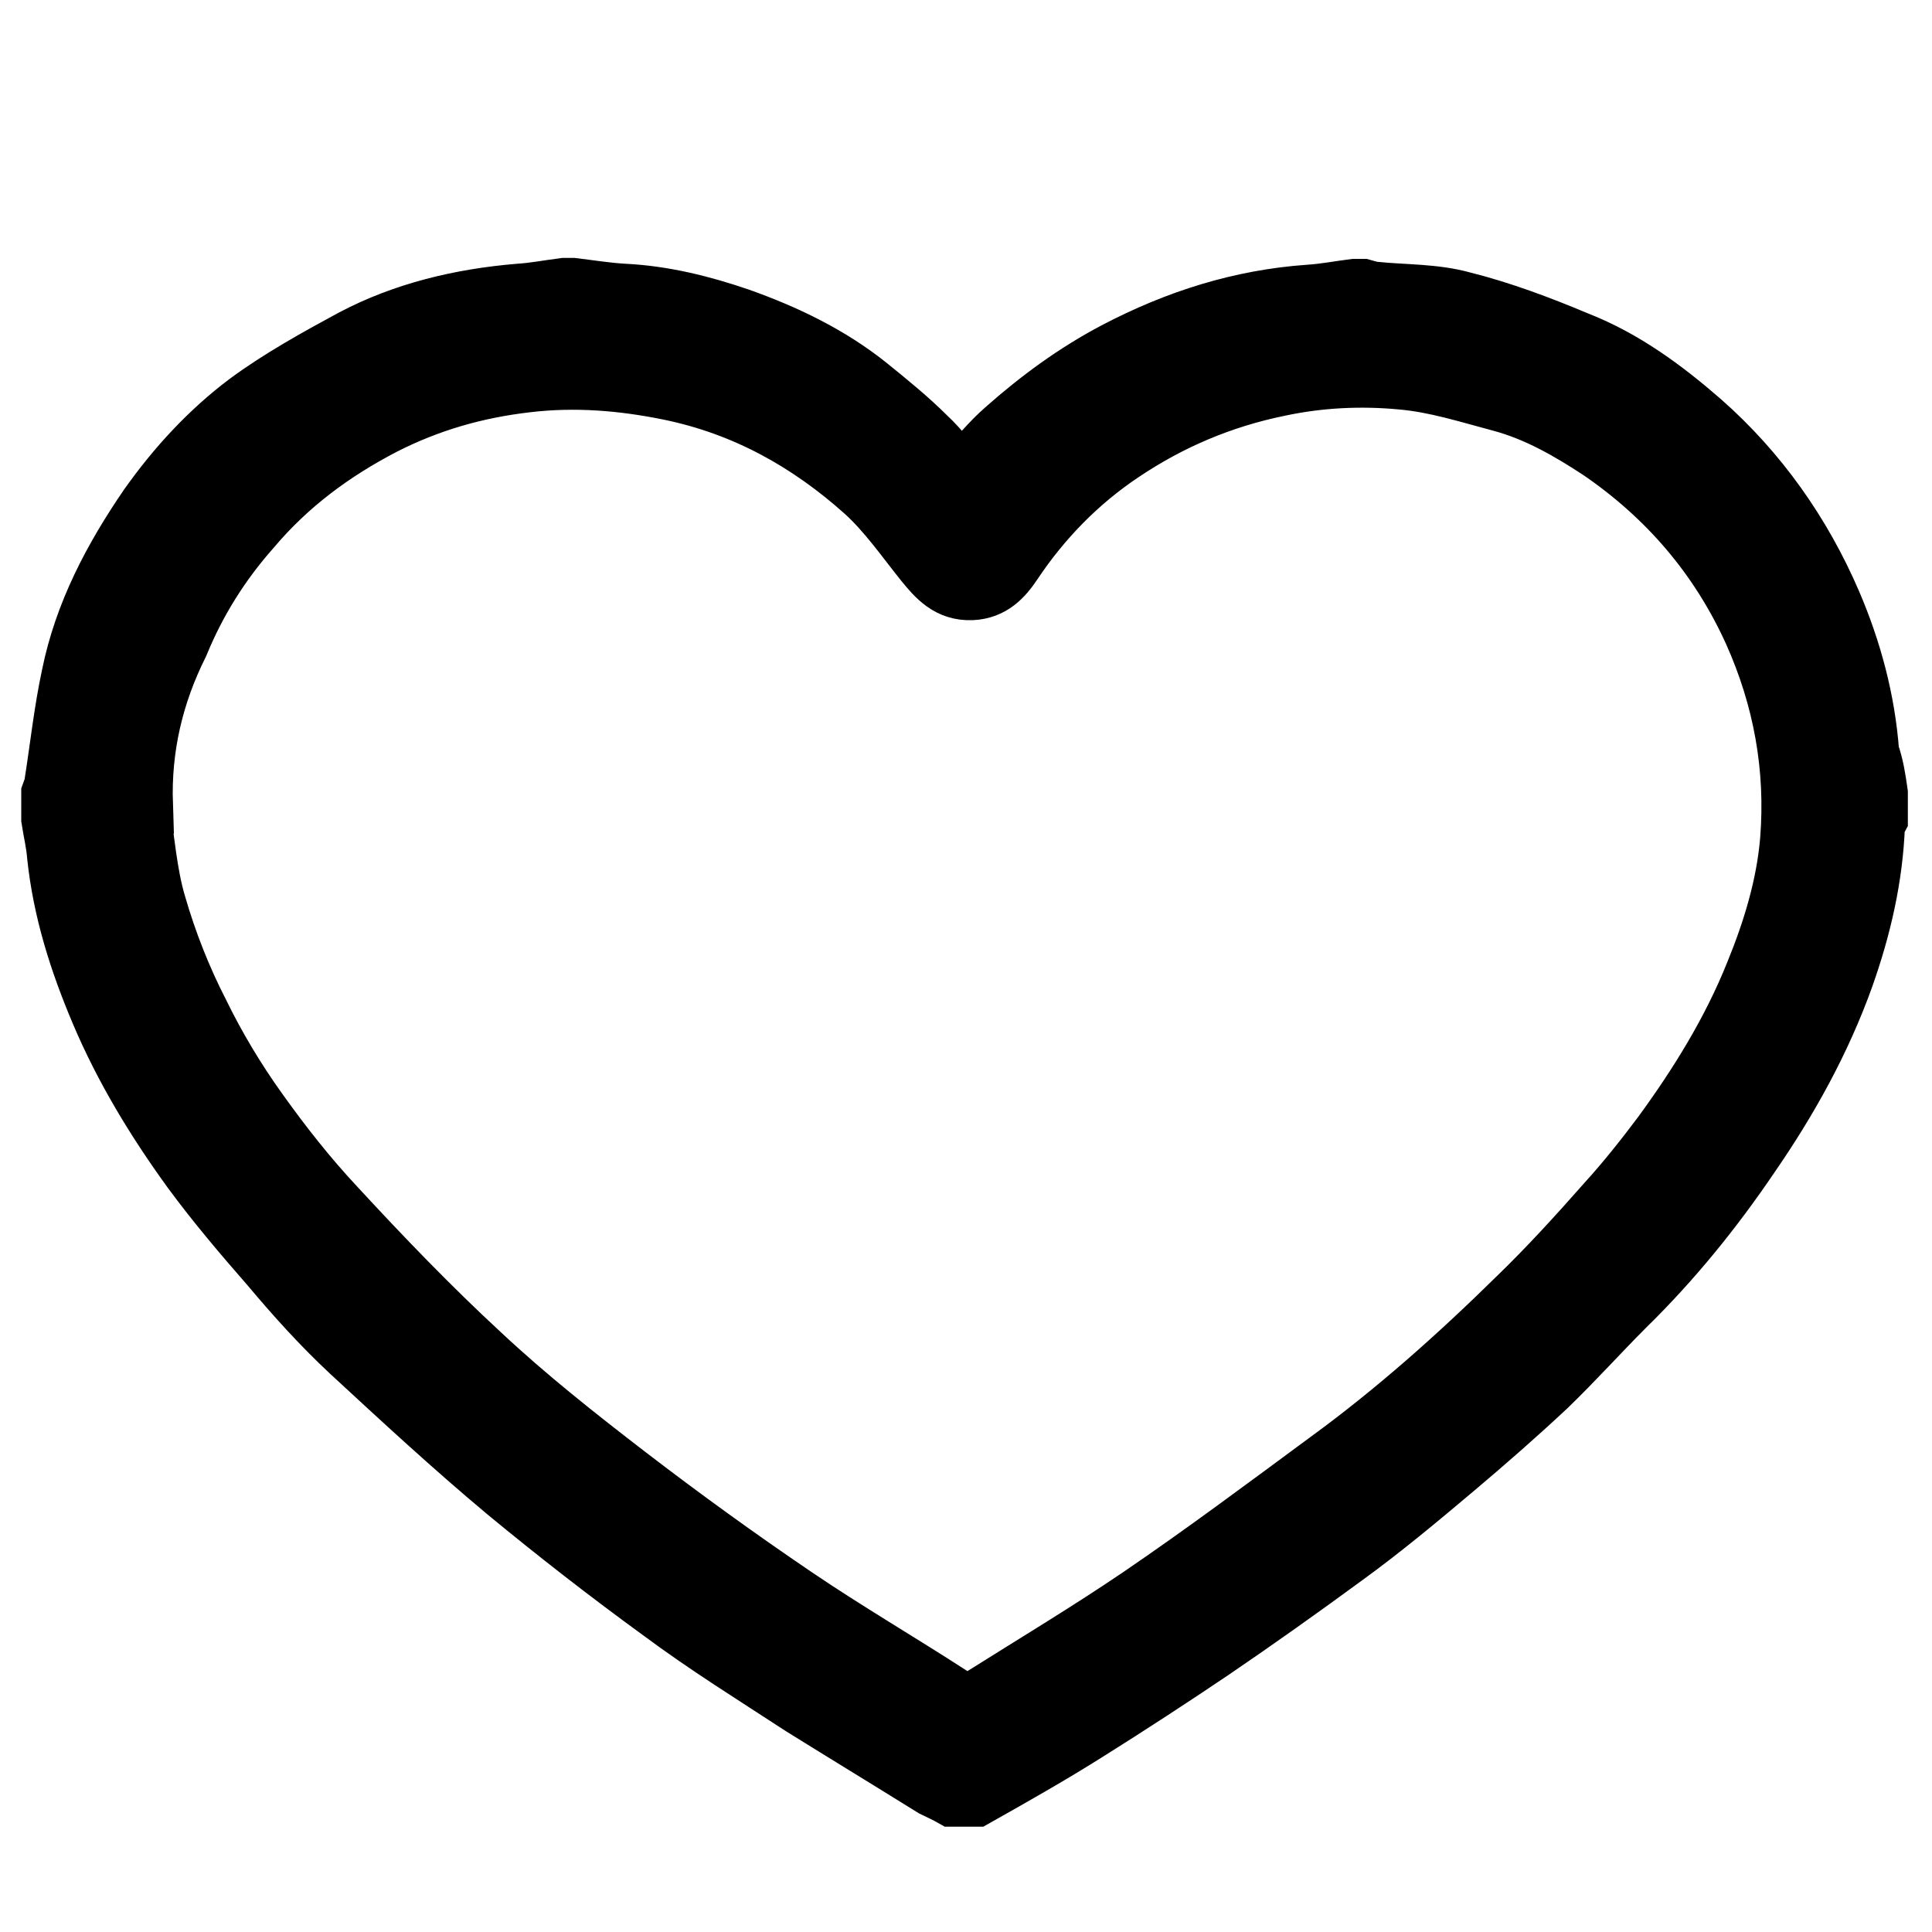 <?xml version="1.0" encoding="utf-8"?>
<!-- Generator: Adobe Illustrator 24.0.1, SVG Export Plug-In . SVG Version: 6.00 Build 0)  -->
<svg version="1.1" id="Capa_1" xmlns="http://www.w3.org/2000/svg" xmlns:xlink="http://www.w3.org/1999/xlink" x="0px" y="0px"
	 viewBox="0 0 200 200" style="enable-background:new 0 0 200 200;" xml:space="preserve">
<style type="text/css">
	.st0{stroke:#000000;stroke-width:4;stroke-miterlimit:10;}
	.st1{stroke:#000000;stroke-width:6;stroke-miterlimit:10;}
	.st2{stroke:#000000;stroke-width:5.152;stroke-miterlimit:10;}
	.st3{stroke:#000000;stroke-width:5;stroke-miterlimit:10;}
	.st4{stroke:#000000;stroke-width:7;stroke-miterlimit:10;}
</style>
<g>
	<g>
		<path class="st1" d="M194.5,82.1c0,0.9,0,1.8,0,2.7c-0.1,0.2-0.3,0.4-0.3,0.6c-0.2,5.4-1.4,10.6-3.2,15.7
			c-2.4,6.7-5.8,12.8-9.8,18.6c-3.8,5.6-8,10.8-12.9,15.6c-2.7,2.7-5.3,5.6-8.1,8.3c-3.1,2.9-6.3,5.7-9.5,8.4
			c-3.8,3.2-7.5,6.3-11.5,9.2c-4.5,3.3-9,6.5-13.7,9.7c-4.3,2.9-8.6,5.7-12.9,8.4c-3.8,2.4-7.7,4.6-11.6,6.8c-0.8,0-1.6,0-2.4,0
			c-0.7-0.4-1.4-0.7-2-1c-4.5-2.8-9.1-5.6-13.6-8.4c-4.9-3.2-9.9-6.3-14.6-9.8c-5.5-4-10.9-8.2-16.1-12.5
			c-5.5-4.6-10.8-9.5-16.1-14.4c-3-2.8-5.7-5.8-8.3-8.9c-2.8-3.2-5.6-6.5-8.1-9.9c-3.7-5.1-7-10.5-9.5-16.4
			c-2.2-5.2-3.9-10.5-4.5-16.2c-0.1-1.3-0.4-2.5-0.6-3.8c0-0.9,0-1.8,0-2.7c0.1-0.3,0.3-0.6,0.3-0.9c0.6-3.8,1-7.6,1.8-11.3
			c1.3-6.4,4.3-12.1,8-17.5c2.9-4.1,6.3-7.8,10.3-10.8c3.4-2.5,7.2-4.6,10.9-6.6c5.3-2.8,11.2-4.2,17.2-4.7c1.6-0.1,3.1-0.4,4.7-0.6
			c0.3,0,0.6,0,0.9,0c1.7,0.2,3.5,0.5,5.3,0.6c4.1,0.2,8.1,1.2,11.9,2.5c4.8,1.7,9.4,3.9,13.4,7.1c2.1,1.7,4.2,3.4,6.1,5.3
			c1.3,1.2,2.3,2.6,3.5,4c1.7-1.9,3-3.5,4.5-4.8c3.5-3.1,7.3-5.9,11.5-8.1c6.3-3.3,12.9-5.4,20-5.9c1.6-0.1,3.1-0.4,4.7-0.6
			c0.3,0,0.6,0,0.9,0c0.4,0.1,0.9,0.3,1.3,0.3c3,0.3,6.1,0.2,9,1c4,1,8,2.5,11.8,4.1c4.9,1.9,9.1,5,13,8.4
			c5.9,5.2,10.4,11.6,13.5,18.8c2.1,4.9,3.5,10.1,3.9,15.5C194.1,79.3,194.3,80.7,194.5,82.1z M14.9,83.3c-0.1,0-0.3,0.1-0.4,0.1
			c0.6,3.4,0.8,7,1.8,10.3c1.1,3.8,2.6,7.6,4.4,11.1c1.7,3.5,3.8,7,6.1,10.2c2.5,3.5,5.1,6.8,8,9.9c4.8,5.2,9.8,10.4,15,15.2
			c4.8,4.5,10,8.6,15.2,12.6c5.6,4.3,11.4,8.5,17.3,12.5c5.3,3.6,10.8,6.8,16.2,10.3c1.3,0.8,2.2,0.7,3.3,0
			c5.4-3.4,10.9-6.7,16.2-10.3c6.6-4.5,12.9-9.2,19.4-14c7-5.1,13.5-10.9,19.7-17c3.2-3.1,6.2-6.4,9.2-9.8c2-2.2,3.9-4.6,5.7-7
			c3.8-5.2,7.2-10.7,9.6-16.7c1.8-4.4,3.2-9,3.6-13.7c0.6-7.5-0.7-14.7-3.8-21.6c-3.5-7.7-8.8-13.9-15.8-18.7c-3.2-2.1-6.5-4-10.2-5
			c-3.4-0.9-6.8-2-10.3-2.3c-4.2-0.4-8.5-0.2-12.7,0.7c-5.9,1.2-11.3,3.5-16.2,6.8c-4.5,3-8.3,6.9-11.3,11.4c-1,1.5-2.2,2.8-4.3,2.9
			c-2.4,0.1-3.7-1.4-5-3c-2-2.5-3.8-5.1-6.1-7.2c-5.8-5.2-12.4-8.9-20.2-10.5c-4.9-1-9.8-1.4-14.8-0.8c-5.2,0.6-10.1,2-14.8,4.4
			c-5.2,2.7-9.8,6.1-13.6,10.6c-3.2,3.6-5.7,7.6-7.5,12C16,71.9,14.7,77.4,14.9,83.3z"/>
	</g>
</g>
</svg>
